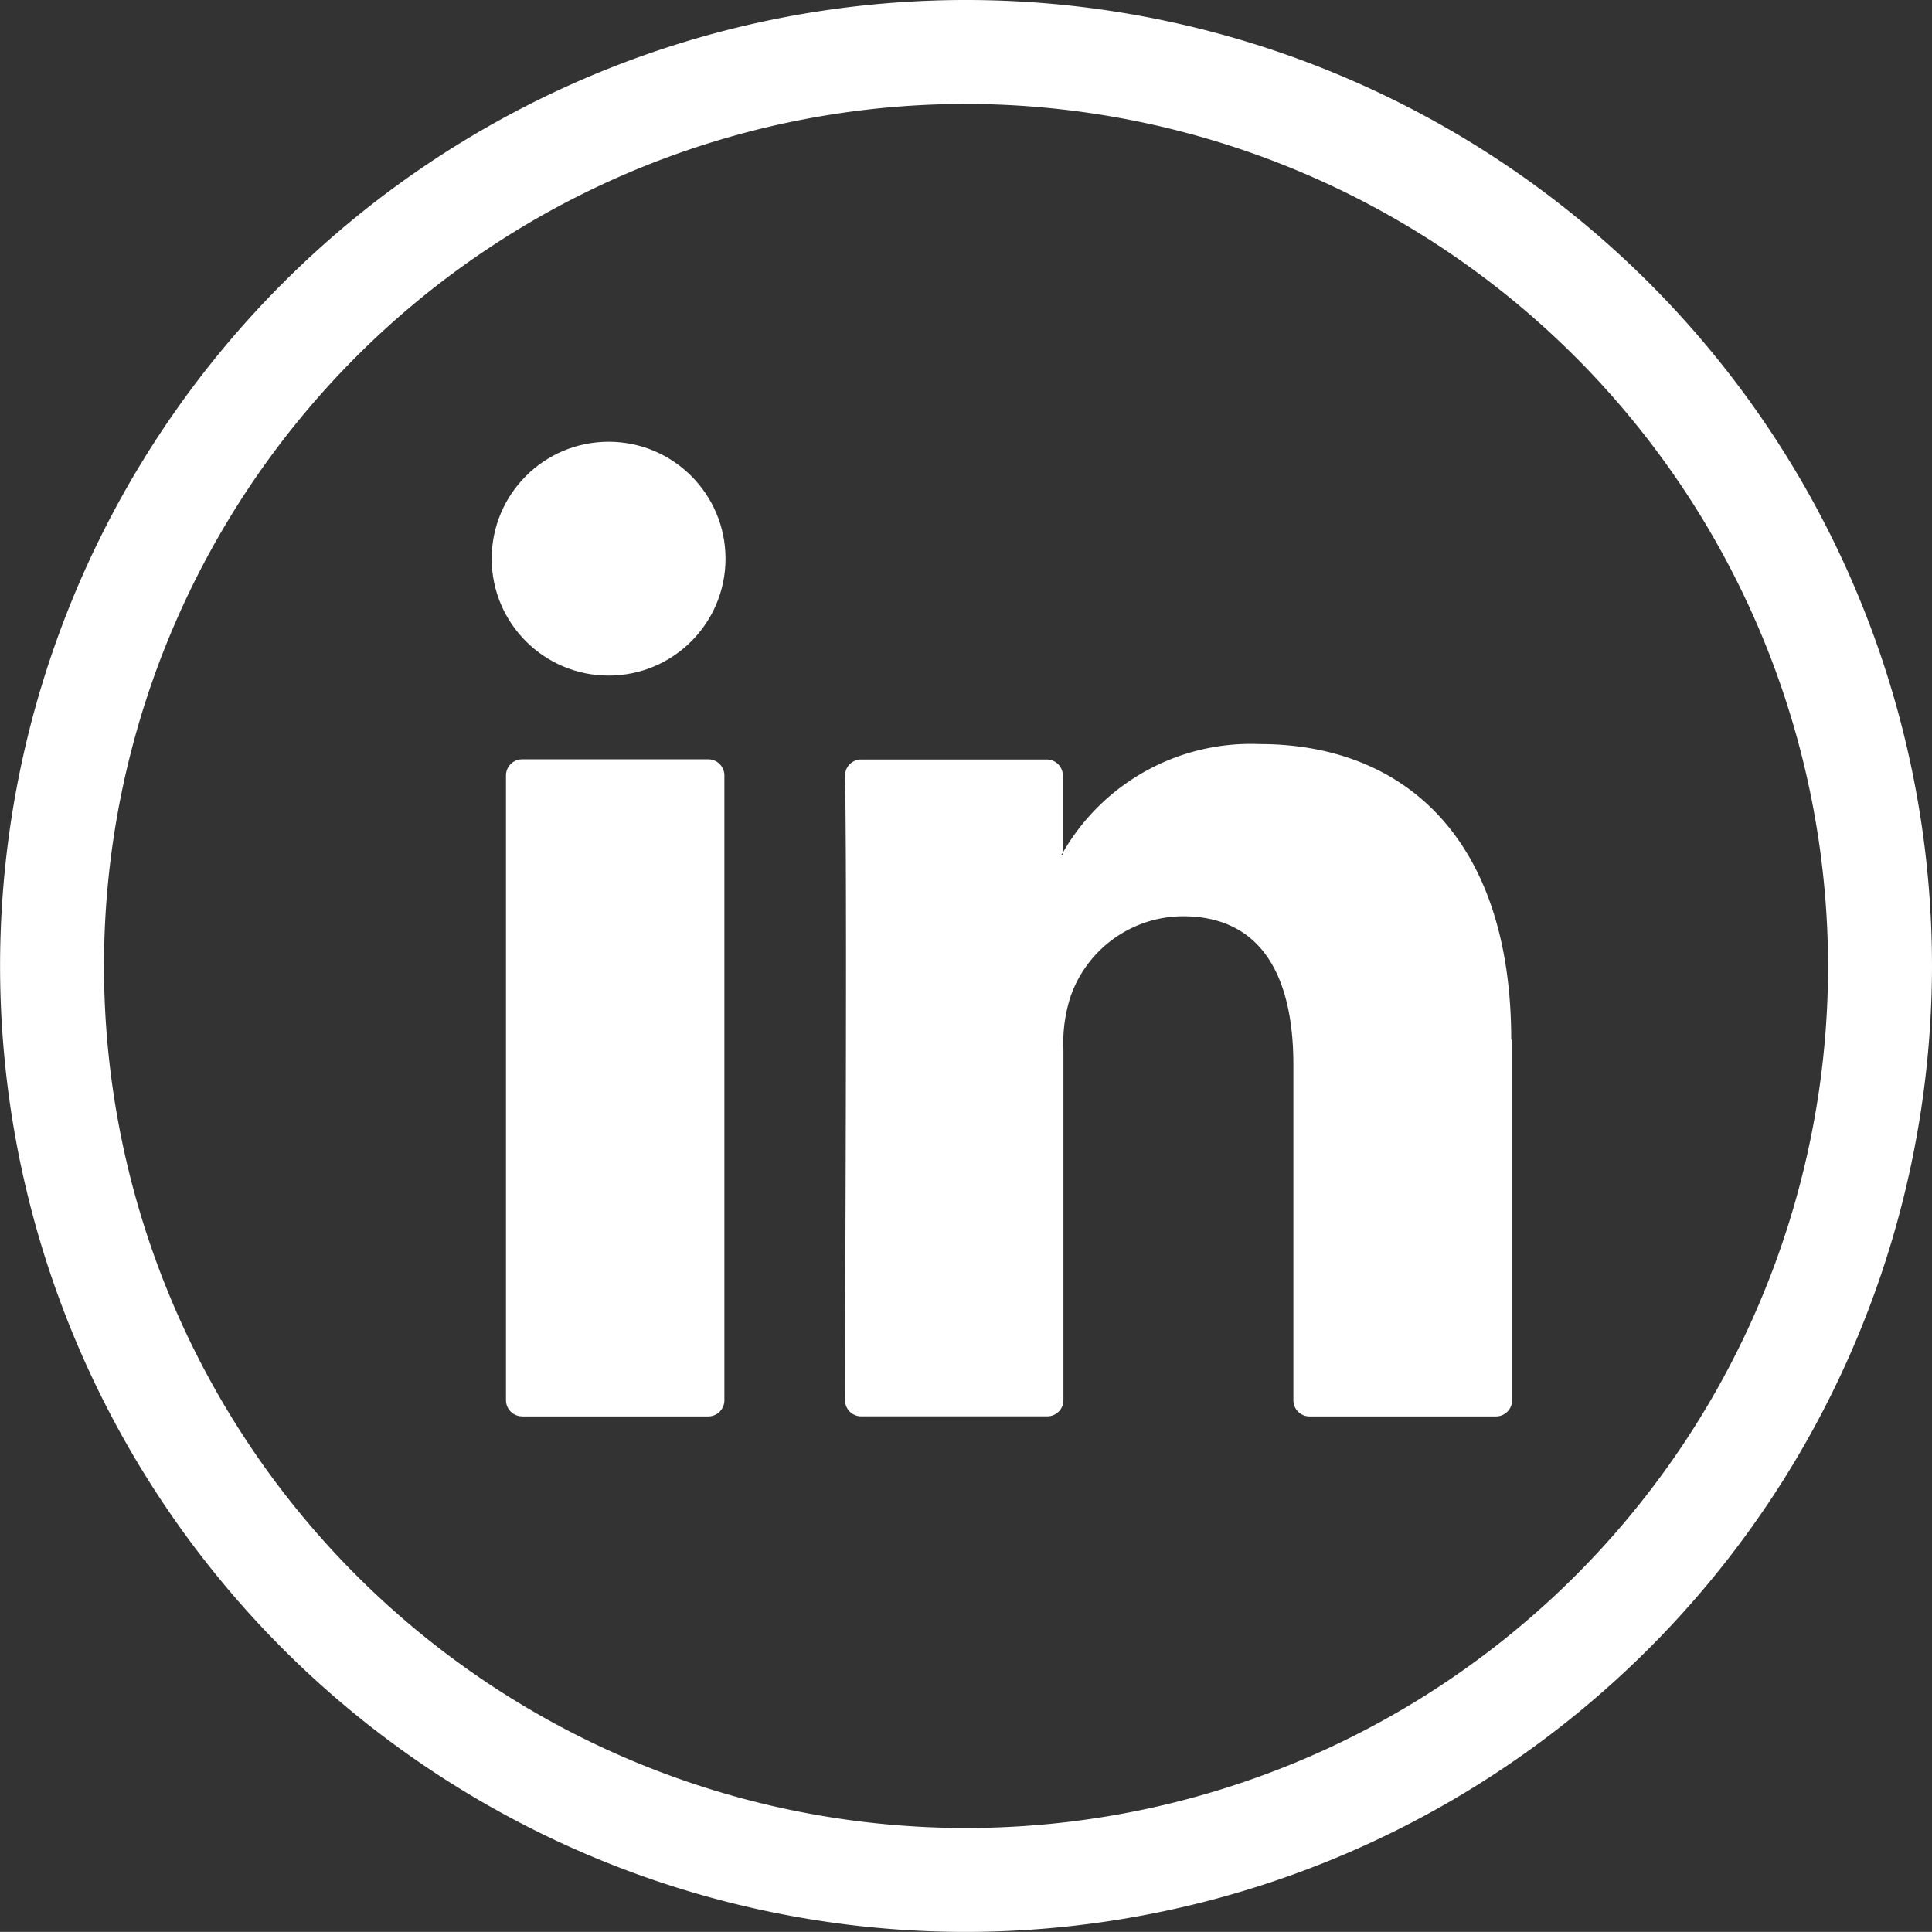 <svg id="linkedin-icon" xmlns="http://www.w3.org/2000/svg" width="23.945" height="23.944" viewBox="0 0 23.945 23.944">
  <rect x="0" y="0" width="23.945" height="23.944" fill="#333333" stroke="none"/>
  <g id="Grupo_1537" data-name="Grupo 1537" transform="translate(0 0)">
    <g id="Grupo_1534" data-name="Grupo 1534">
      <path id="Trazado_5286" data-name="Trazado 5286" d="M863.342,357.58a11.972,11.972,0,1,1,11.972-11.972A11.986,11.986,0,0,1,863.342,357.58Zm0-22.656a10.684,10.684,0,1,0,10.684,10.684A10.7,10.7,0,0,0,863.342,334.924Z" transform="translate(-851.369 -333.636)" fill="#fff"/>
    </g>
    <g id="Grupo_1536" data-name="Grupo 1536" transform="translate(6.271 9.219)">
      <g id="Grupo_1535" data-name="Grupo 1535">
        <path id="Trazado_5287" data-name="Trazado 5287" d="M878.111,358.281v4.471a.2.2,0,0,1-.2.2H875.6a.2.2,0,0,1-.2-.2v-4.157c0-1.094-.391-1.842-1.371-1.842a1.481,1.481,0,0,0-1.389.99,1.855,1.855,0,0,0-.09.66v4.348a.2.2,0,0,1-.2.2h-2.307a.2.2,0,0,1-.2-.2c0-1.107.028-6.479,0-7.741a.2.2,0,0,1,.2-.2h2.3a.2.2,0,0,1,.2.2v.954c-.006.009-.013.018-.018.027h.018v-.027a2.687,2.687,0,0,1,2.44-1.345c1.782,0,3.117,1.164,3.117,3.665Zm-12.27,4.671h2.307a.2.2,0,0,0,.2-.2v-7.744a.2.2,0,0,0-.2-.2h-2.307a.2.2,0,0,0-.2.2v7.744A.2.2,0,0,0,865.841,362.951Z" transform="translate(-865.641 -354.616)" fill="#fff"/>
      </g>
    </g>
  </g>
  <g id="Grupo_1538" data-name="Grupo 1538" transform="translate(6.094 5.475)">
    <ellipse id="Elipse_5" data-name="Elipse 5" cx="1.449" cy="1.449" rx="1.449" ry="1.449" fill="#fff"/>
  </g>
</svg>
